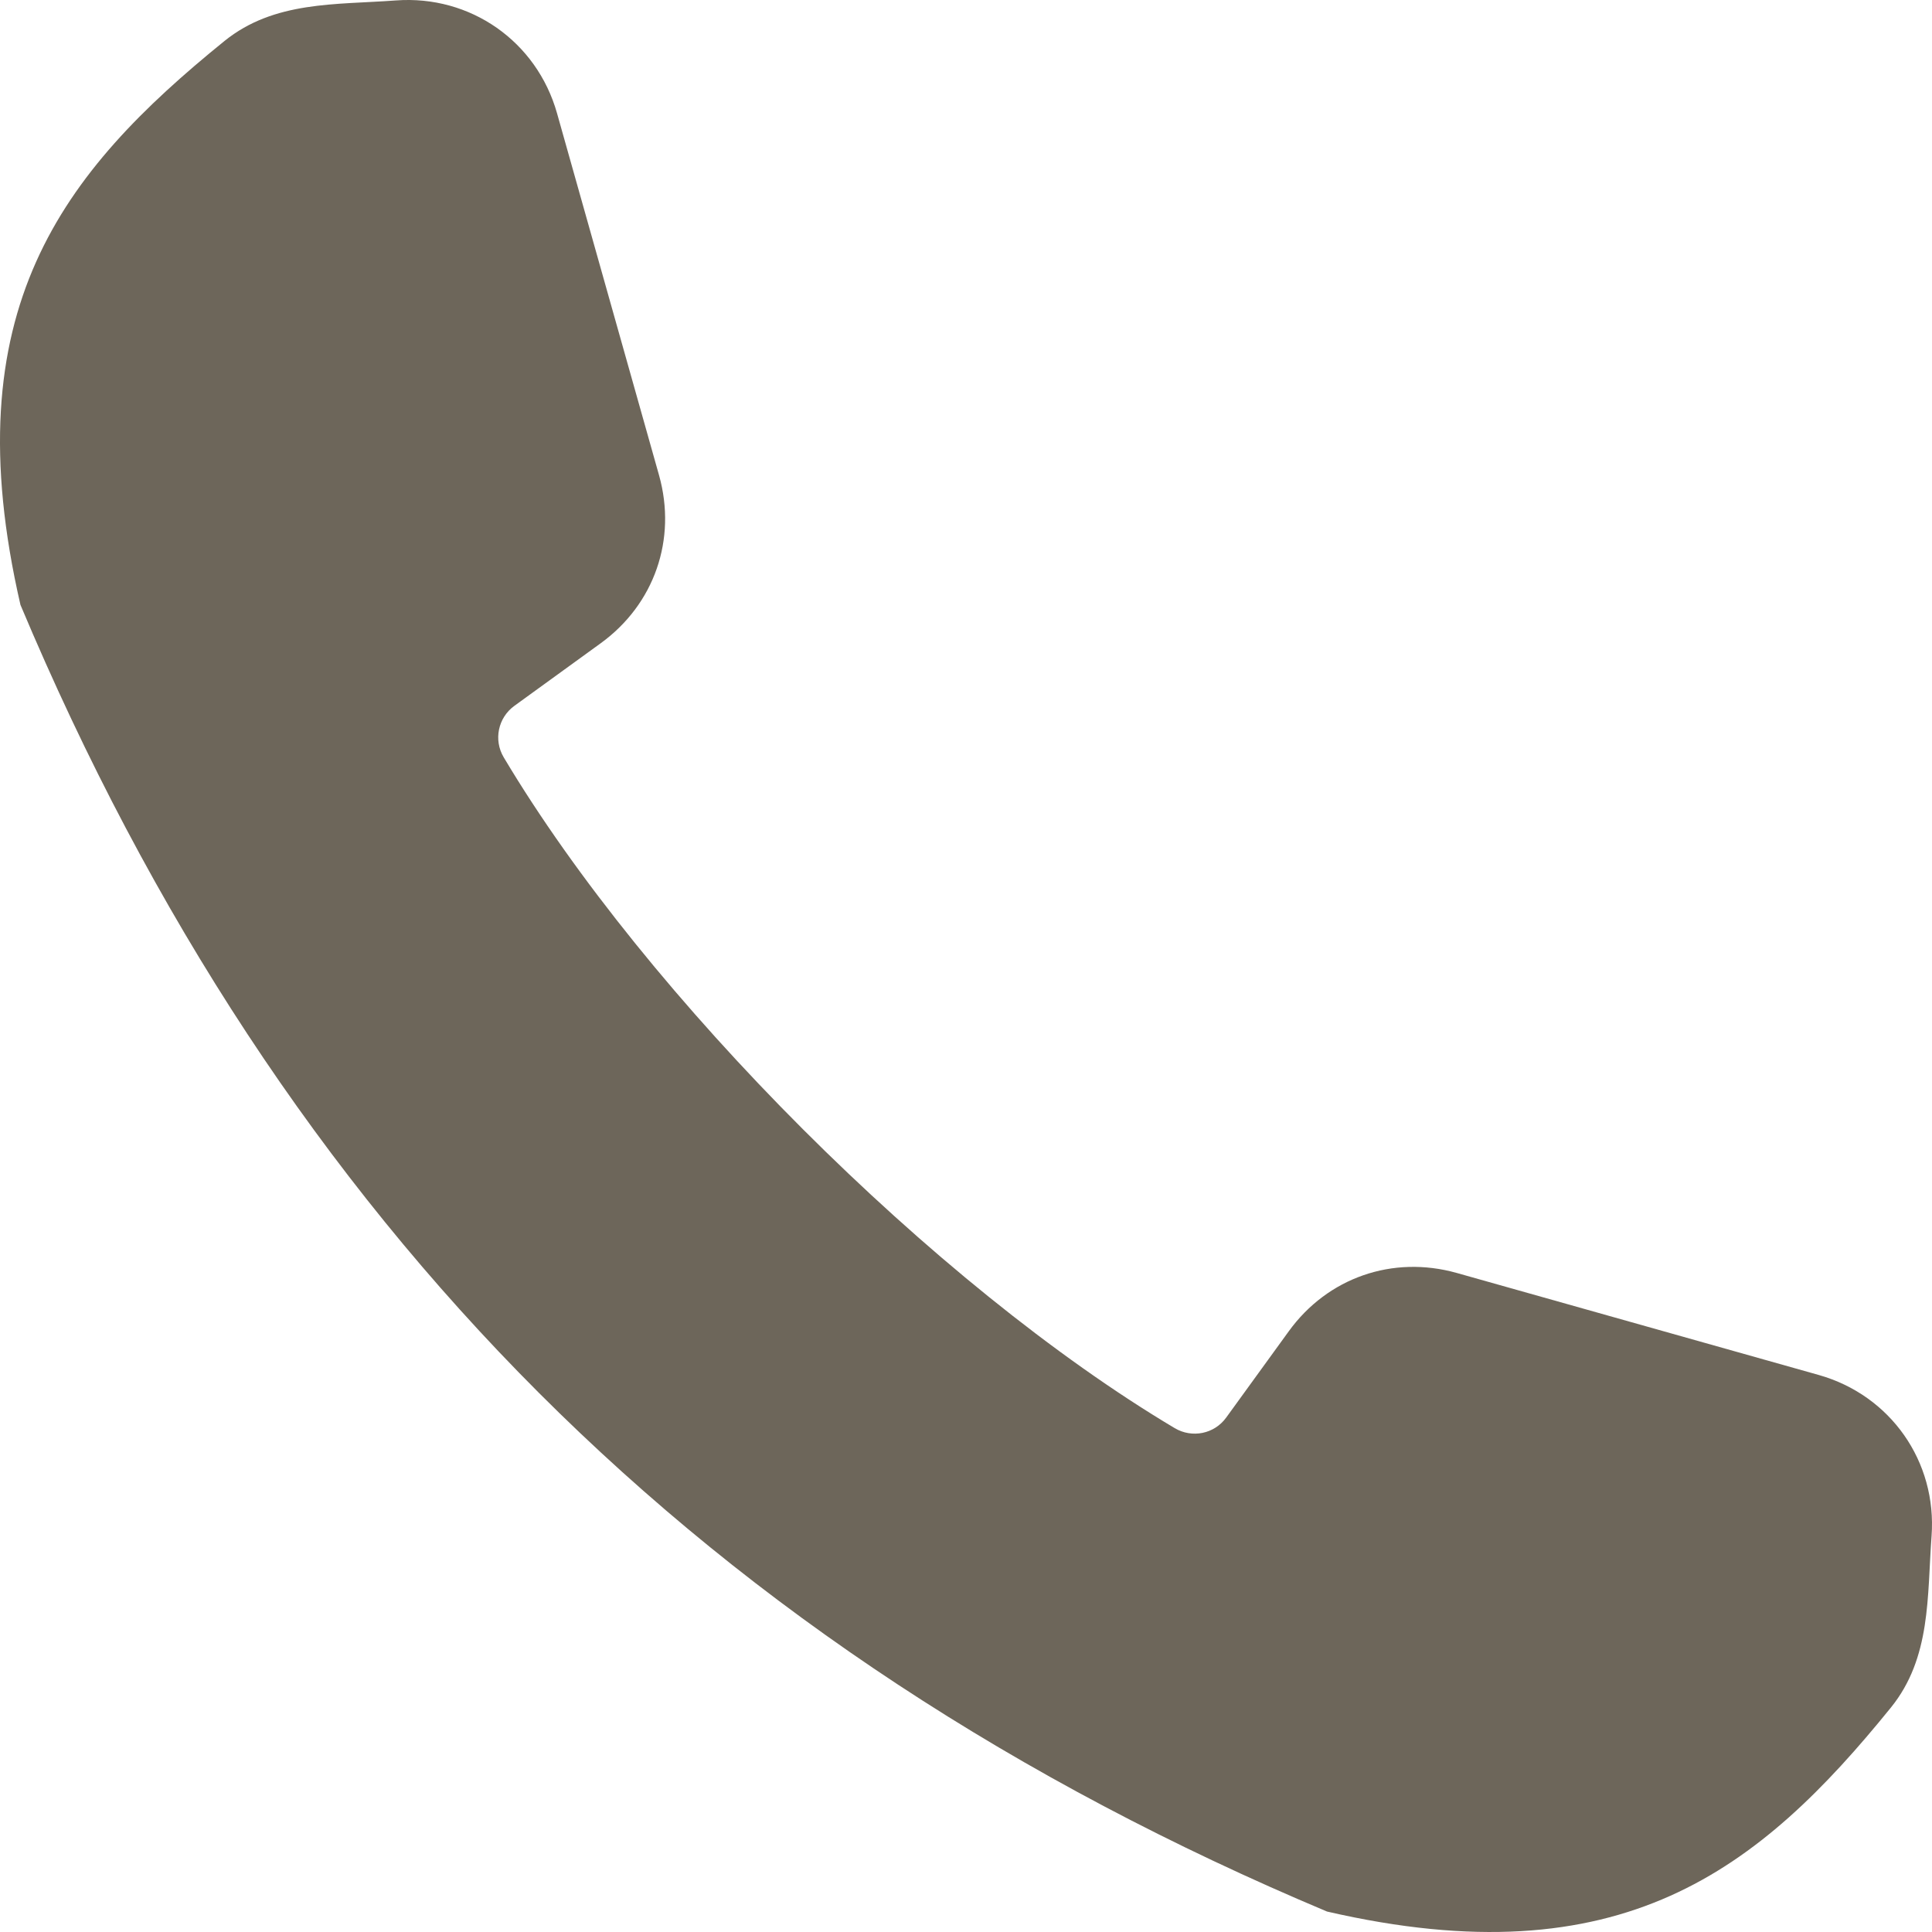 <svg width="22" height="22" viewBox="0 0 22 22" fill="none" xmlns="http://www.w3.org/2000/svg">
<path fill-rule="evenodd" clip-rule="evenodd" d="M13.963 16.142L14.675 15.16C15.118 14.548 15.859 14.291 16.587 14.495L20.71 15.657C21.528 15.888 22.058 16.643 21.995 17.492C21.944 18.18 21.991 18.876 21.533 19.443C20.034 21.294 18.465 22.54 15.111 21.767C8.055 18.802 3.198 13.945 0.233 6.888C-0.54 3.535 0.706 1.966 2.557 0.466C3.124 0.009 3.82 0.056 4.508 0.005C5.356 -0.058 6.112 0.471 6.343 1.29L7.505 5.413C7.709 6.141 7.452 6.881 6.84 7.325L5.858 8.037C5.671 8.172 5.618 8.426 5.736 8.624C7.364 11.356 10.643 14.635 13.376 16.262C13.574 16.38 13.828 16.329 13.963 16.142V16.142Z" fill="#6D665A"/>
</svg>
